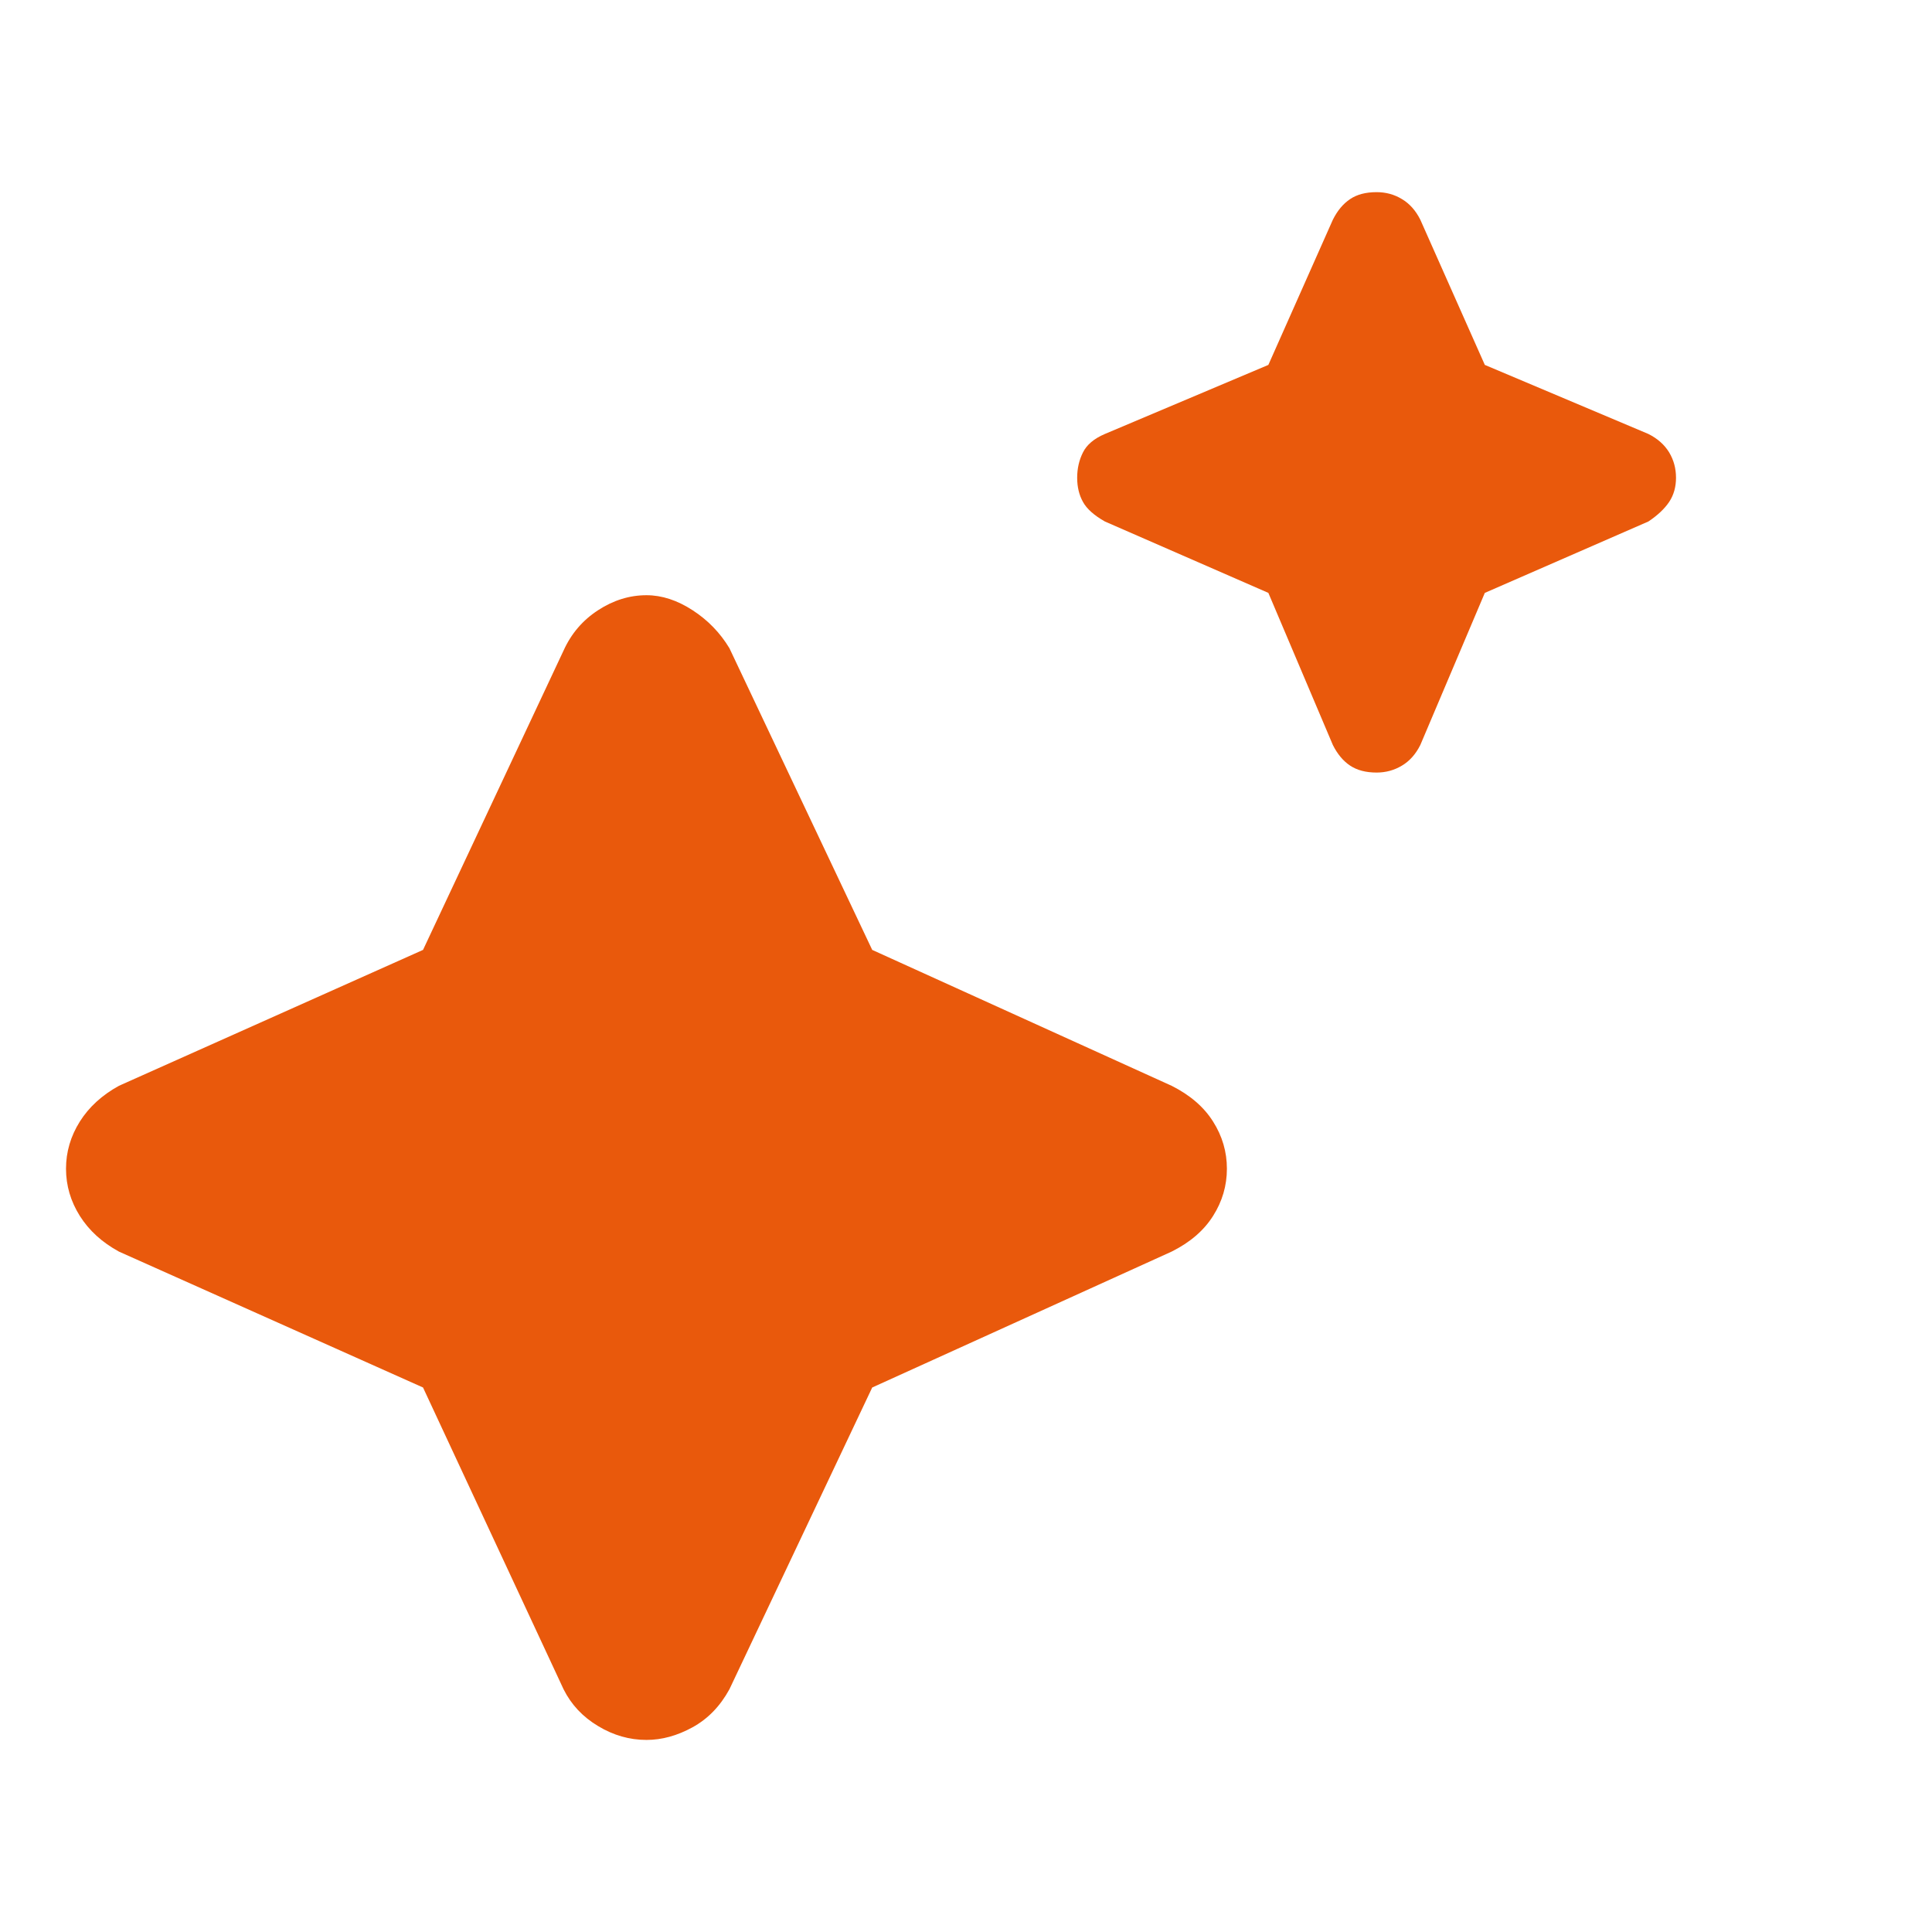<svg width="24" height="24" viewBox="0 0 24 24" fill="none" xmlns="http://www.w3.org/2000/svg">
<g clip-path="url(#clip0_15186_34584)">
<g clip-path="url(#clip1_15186_34584)">
<g clip-path="url(#clip2_15186_34584)">
<g clip-path="url(#clip3_15186_34584)">
<path d="M17.101 9.597C16.967 9.597 16.858 9.568 16.772 9.511C16.686 9.454 16.614 9.368 16.557 9.254L15.756 7.365L13.725 6.478C13.591 6.402 13.5 6.321 13.453 6.235C13.405 6.149 13.381 6.049 13.381 5.935C13.381 5.82 13.405 5.715 13.453 5.62C13.5 5.525 13.591 5.448 13.725 5.391L15.756 4.533L16.557 2.73C16.614 2.616 16.686 2.53 16.772 2.473C16.858 2.415 16.967 2.387 17.101 2.387C17.215 2.387 17.32 2.415 17.415 2.473C17.511 2.53 17.587 2.616 17.644 2.73L18.445 4.533L20.477 5.391C20.591 5.448 20.677 5.525 20.735 5.62C20.792 5.715 20.82 5.82 20.82 5.935C20.82 6.049 20.792 6.149 20.735 6.235C20.677 6.321 20.591 6.402 20.477 6.478L18.445 7.365L17.644 9.254C17.587 9.368 17.511 9.454 17.415 9.511C17.32 9.568 17.215 9.597 17.101 9.597ZM8.031 21.614C7.821 21.614 7.62 21.557 7.43 21.442C7.239 21.328 7.096 21.175 7.001 20.985L5.255 17.236L1.478 15.548C1.269 15.434 1.106 15.286 0.992 15.105C0.878 14.924 0.82 14.728 0.82 14.518C0.82 14.309 0.878 14.113 0.992 13.932C1.106 13.751 1.269 13.603 1.478 13.488L5.255 11.8L7.001 8.081C7.096 7.871 7.239 7.704 7.43 7.58C7.62 7.456 7.821 7.394 8.031 7.394C8.221 7.394 8.412 7.456 8.603 7.58C8.794 7.704 8.946 7.861 9.061 8.052L10.835 11.8L14.554 13.488C14.783 13.603 14.955 13.751 15.069 13.932C15.184 14.113 15.241 14.309 15.241 14.518C15.241 14.728 15.184 14.924 15.069 15.105C14.955 15.286 14.783 15.434 14.554 15.548L10.835 17.236L9.061 20.985C8.946 21.195 8.794 21.352 8.603 21.457C8.412 21.562 8.221 21.614 8.031 21.614Z" fill="#E9590C"/>
</g>
</g>
</g>
</g>
<defs>
<clipPath id="clip0_15186_34584">
<rect width="24" height="24" fill="white"/>
</clipPath>
<clipPath id="clip1_15186_34584">
<rect width="24" height="24" fill="white"/>
</clipPath>
<clipPath id="clip2_15186_34584">
<rect width="24" height="24" fill="white"/>
</clipPath>
<clipPath id="clip3_15186_34584">
<rect width="24" height="24" fill="white" transform="translate(-0.59)"/>
</clipPath>
</defs>
</svg>
